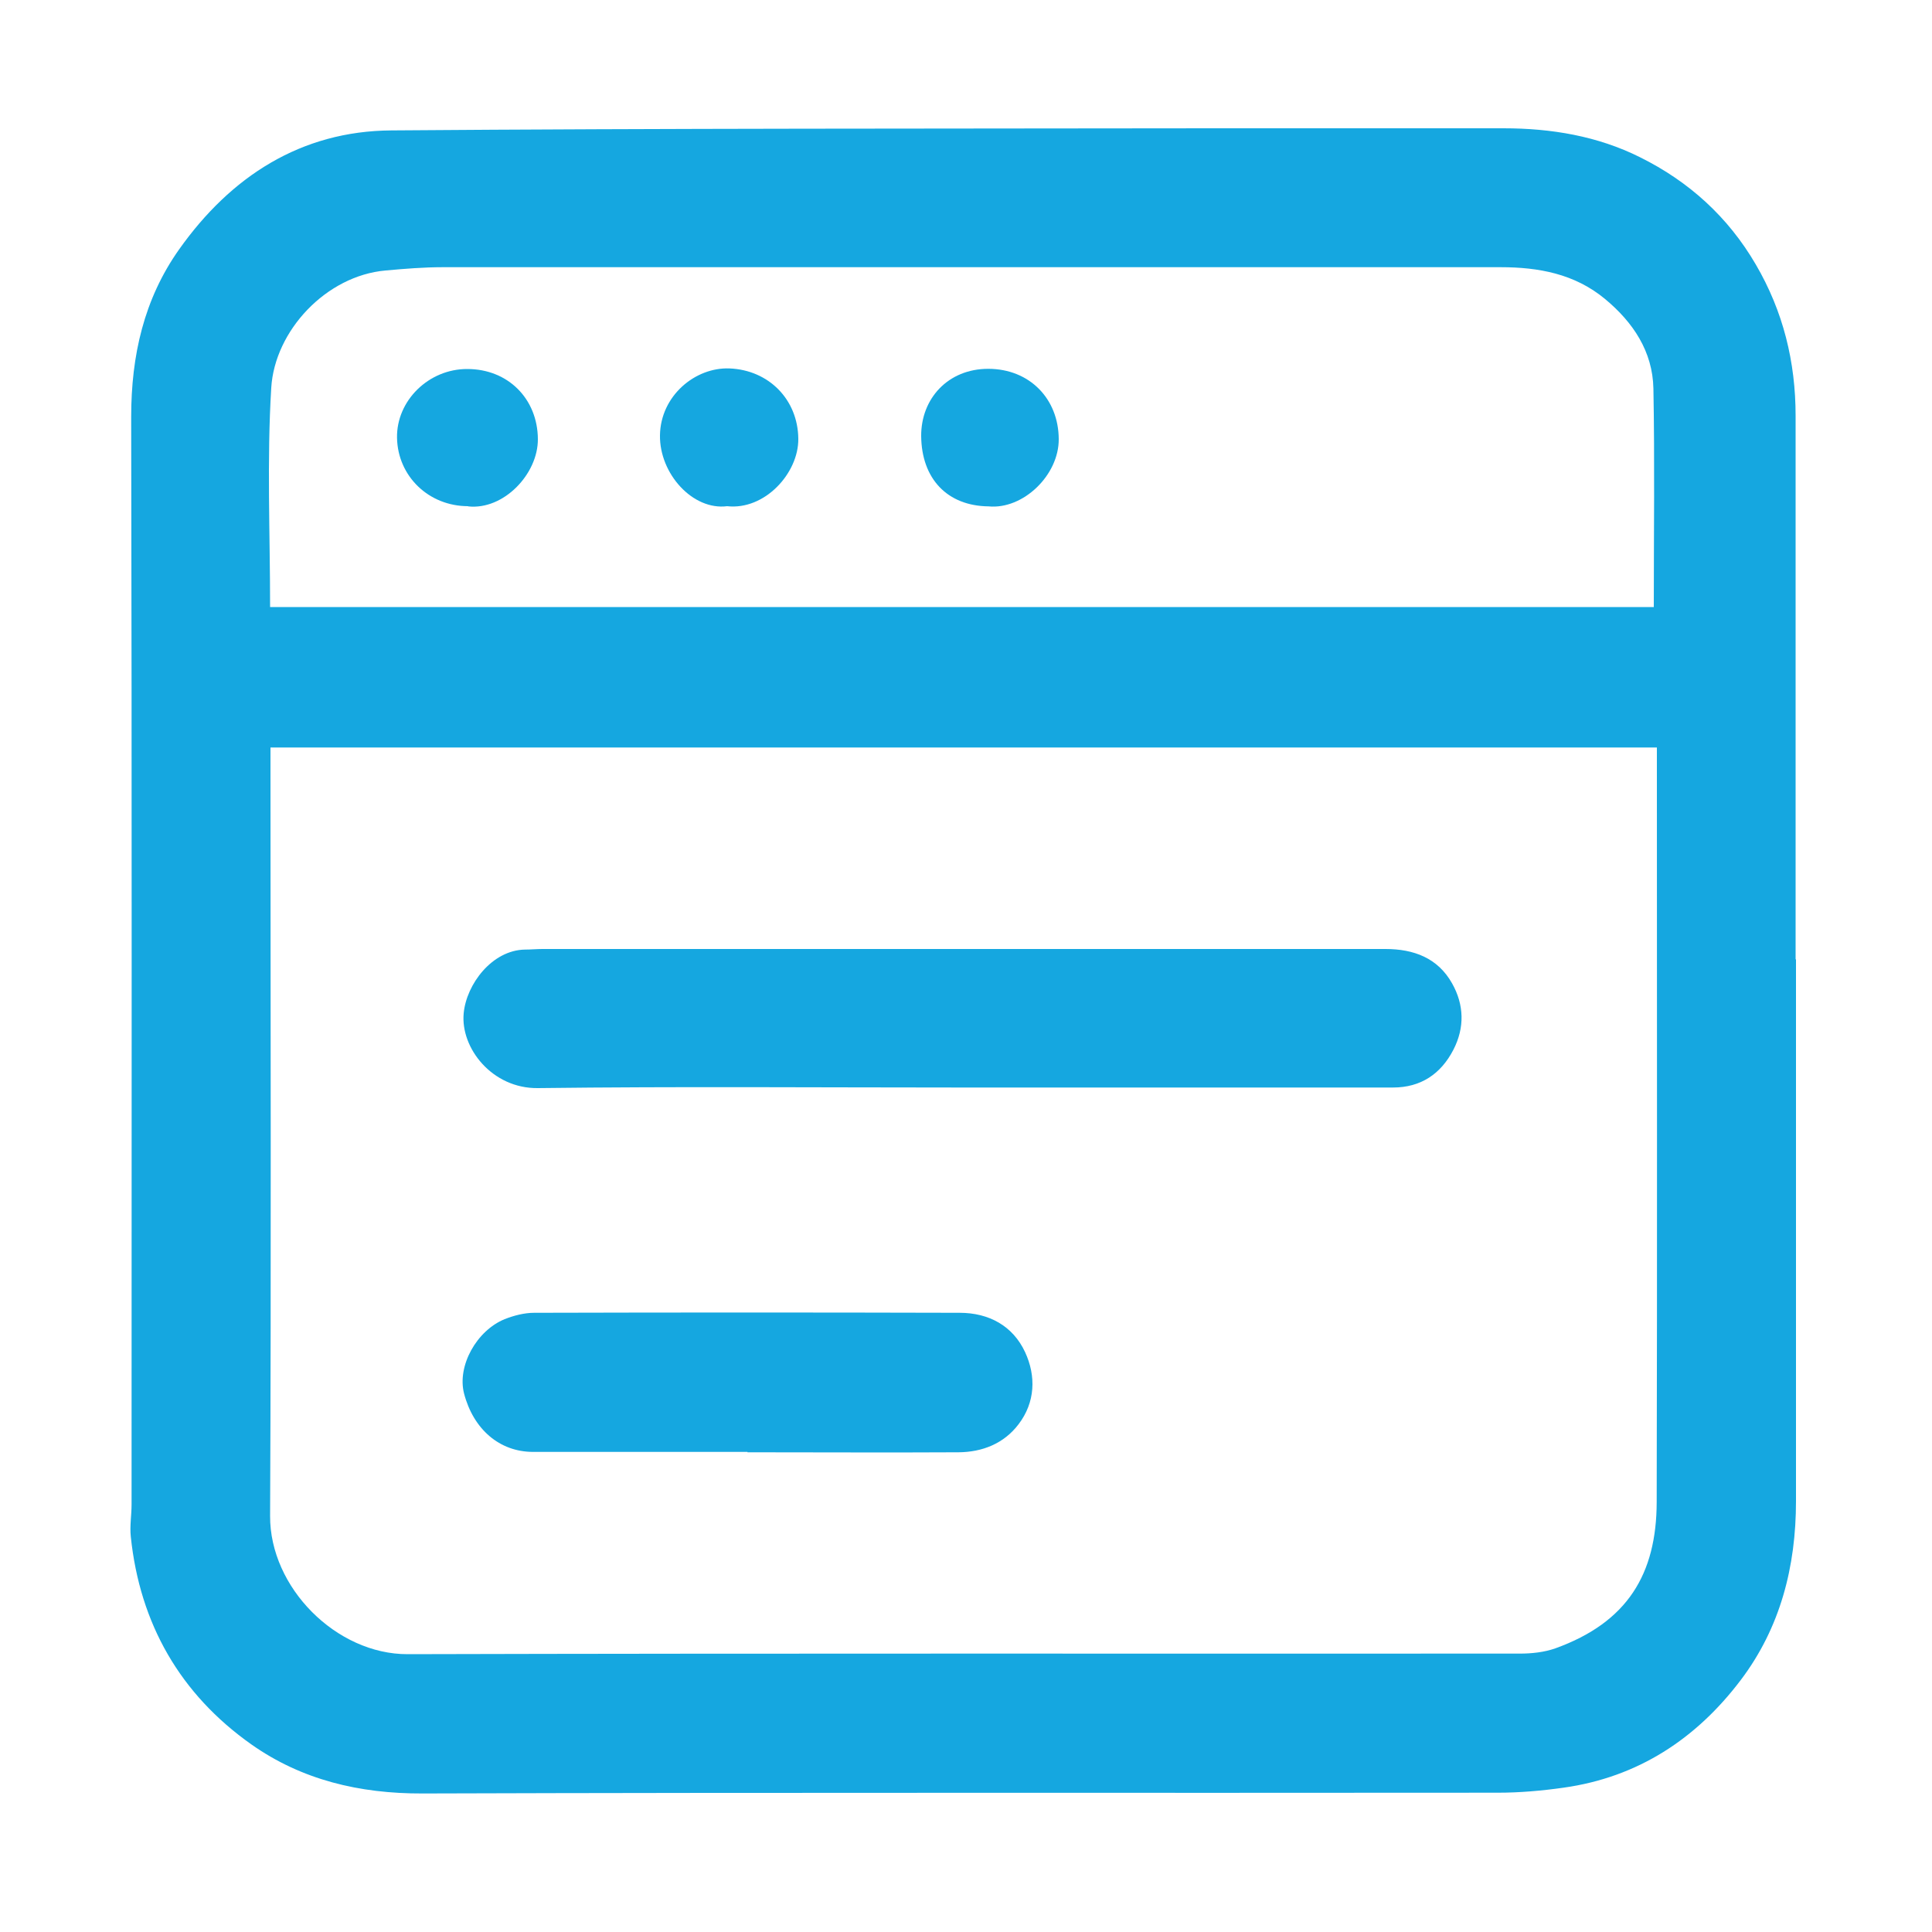 <?xml version="1.0" encoding="UTF-8"?>
<svg id="Layer_1" data-name="Layer 1" xmlns="http://www.w3.org/2000/svg" viewBox="0 0 100 100">
  <defs>
    <style>
      .cls-1 {
        fill: #15a7e0;
      }
    </style>
  </defs>
  <path class="cls-1" d="m92.96,49.64c0,9.35,0,18.71,0,28.06,0,3.39-.81,6.55-2.86,9.26-2.3,3.04-5.32,5.03-9.17,5.57-1.13.16-2.27.26-3.41.26-18.55.02-37.11-.02-55.66.04-3.25.01-6.24-.7-8.85-2.54-3.68-2.6-5.77-6.24-6.24-10.75-.06-.55.04-1.11.04-1.67,0-18.77.02-37.53-.02-56.3,0-3.16.66-6.09,2.48-8.66,2.67-3.77,6.3-6.13,10.99-6.16,14.18-.11,28.35-.09,42.53-.11,5.01,0,10.02,0,15.03,0,2.47,0,4.87.4,7.07,1.5,2.52,1.25,4.55,3.08,5.99,5.55,1.42,2.43,2.06,5.04,2.06,7.83,0,9.38,0,18.77,0,28.15ZM14,38.68c0,.4,0,.73,0,1.06,0,12.91.04,25.81-.02,38.72-.02,3.71,3.43,7.17,7.12,7.16,19.19-.05,38.38-.02,57.57-.03.61,0,1.26-.07,1.83-.27,3.75-1.35,5.24-3.86,5.25-7.57.03-12.69.01-25.39.01-38.08v-.98H14Zm-.01-7.26h71.61c0-3.81.05-7.56-.02-11.31-.04-1.92-1.05-3.43-2.51-4.64-1.57-1.3-3.44-1.64-5.4-1.64-18.25,0-36.5,0-54.75,0-.99,0-1.97.08-2.96.17-3.08.27-5.74,3.12-5.92,6.07-.23,3.75-.06,7.52-.06,11.35Z"/>
  <path class="cls-1" d="m49.7,56.29c-7.29,0-14.57-.06-21.86.03-2.36.03-4.01-2.07-3.84-3.87.14-1.51,1.47-3.27,3.17-3.3.3,0,.61-.03.91-.03,14.54,0,29.09,0,43.63,0,1.46,0,2.71.46,3.45,1.78.62,1.1.66,2.28.07,3.43-.65,1.26-1.69,1.96-3.13,1.96-5.25,0-10.51,0-15.76,0-2.22,0-4.43,0-6.65,0Z"/>
  <path class="cls-1" d="m38.69,75.15c-3.7,0-7.4,0-11.1,0-1.74,0-3.09-1.18-3.57-3.02-.37-1.43.65-3.26,2.1-3.85.48-.19,1.02-.33,1.53-.33,7.34-.02,14.68-.02,22.02,0,1.52,0,2.76.68,3.39,2.04.57,1.23.53,2.59-.34,3.73-.76,1-1.87,1.44-3.11,1.45-3.64.02-7.28,0-10.92,0,0,0,0,0,0-.01Z"/>
  <path class="cls-1" d="m24.23,26.2c-2.04,0-3.64-1.55-3.68-3.53-.04-1.93,1.64-3.58,3.64-3.57,2.11,0,3.64,1.55,3.65,3.63.01,1.8-1.77,3.68-3.61,3.48Z"/>
  <path class="cls-1" d="m37.64,26.2c-1.78.23-3.51-1.68-3.48-3.67.03-2.05,1.83-3.53,3.6-3.46,2.02.08,3.54,1.6,3.56,3.64.02,1.77-1.73,3.71-3.69,3.49Z"/>
  <path class="cls-1" d="m51.18,26.21c-2.15-.02-3.48-1.43-3.5-3.64-.01-1.94,1.39-3.48,3.47-3.48,2.13,0,3.64,1.54,3.65,3.64.01,1.86-1.84,3.65-3.63,3.48Z"/>
</svg>